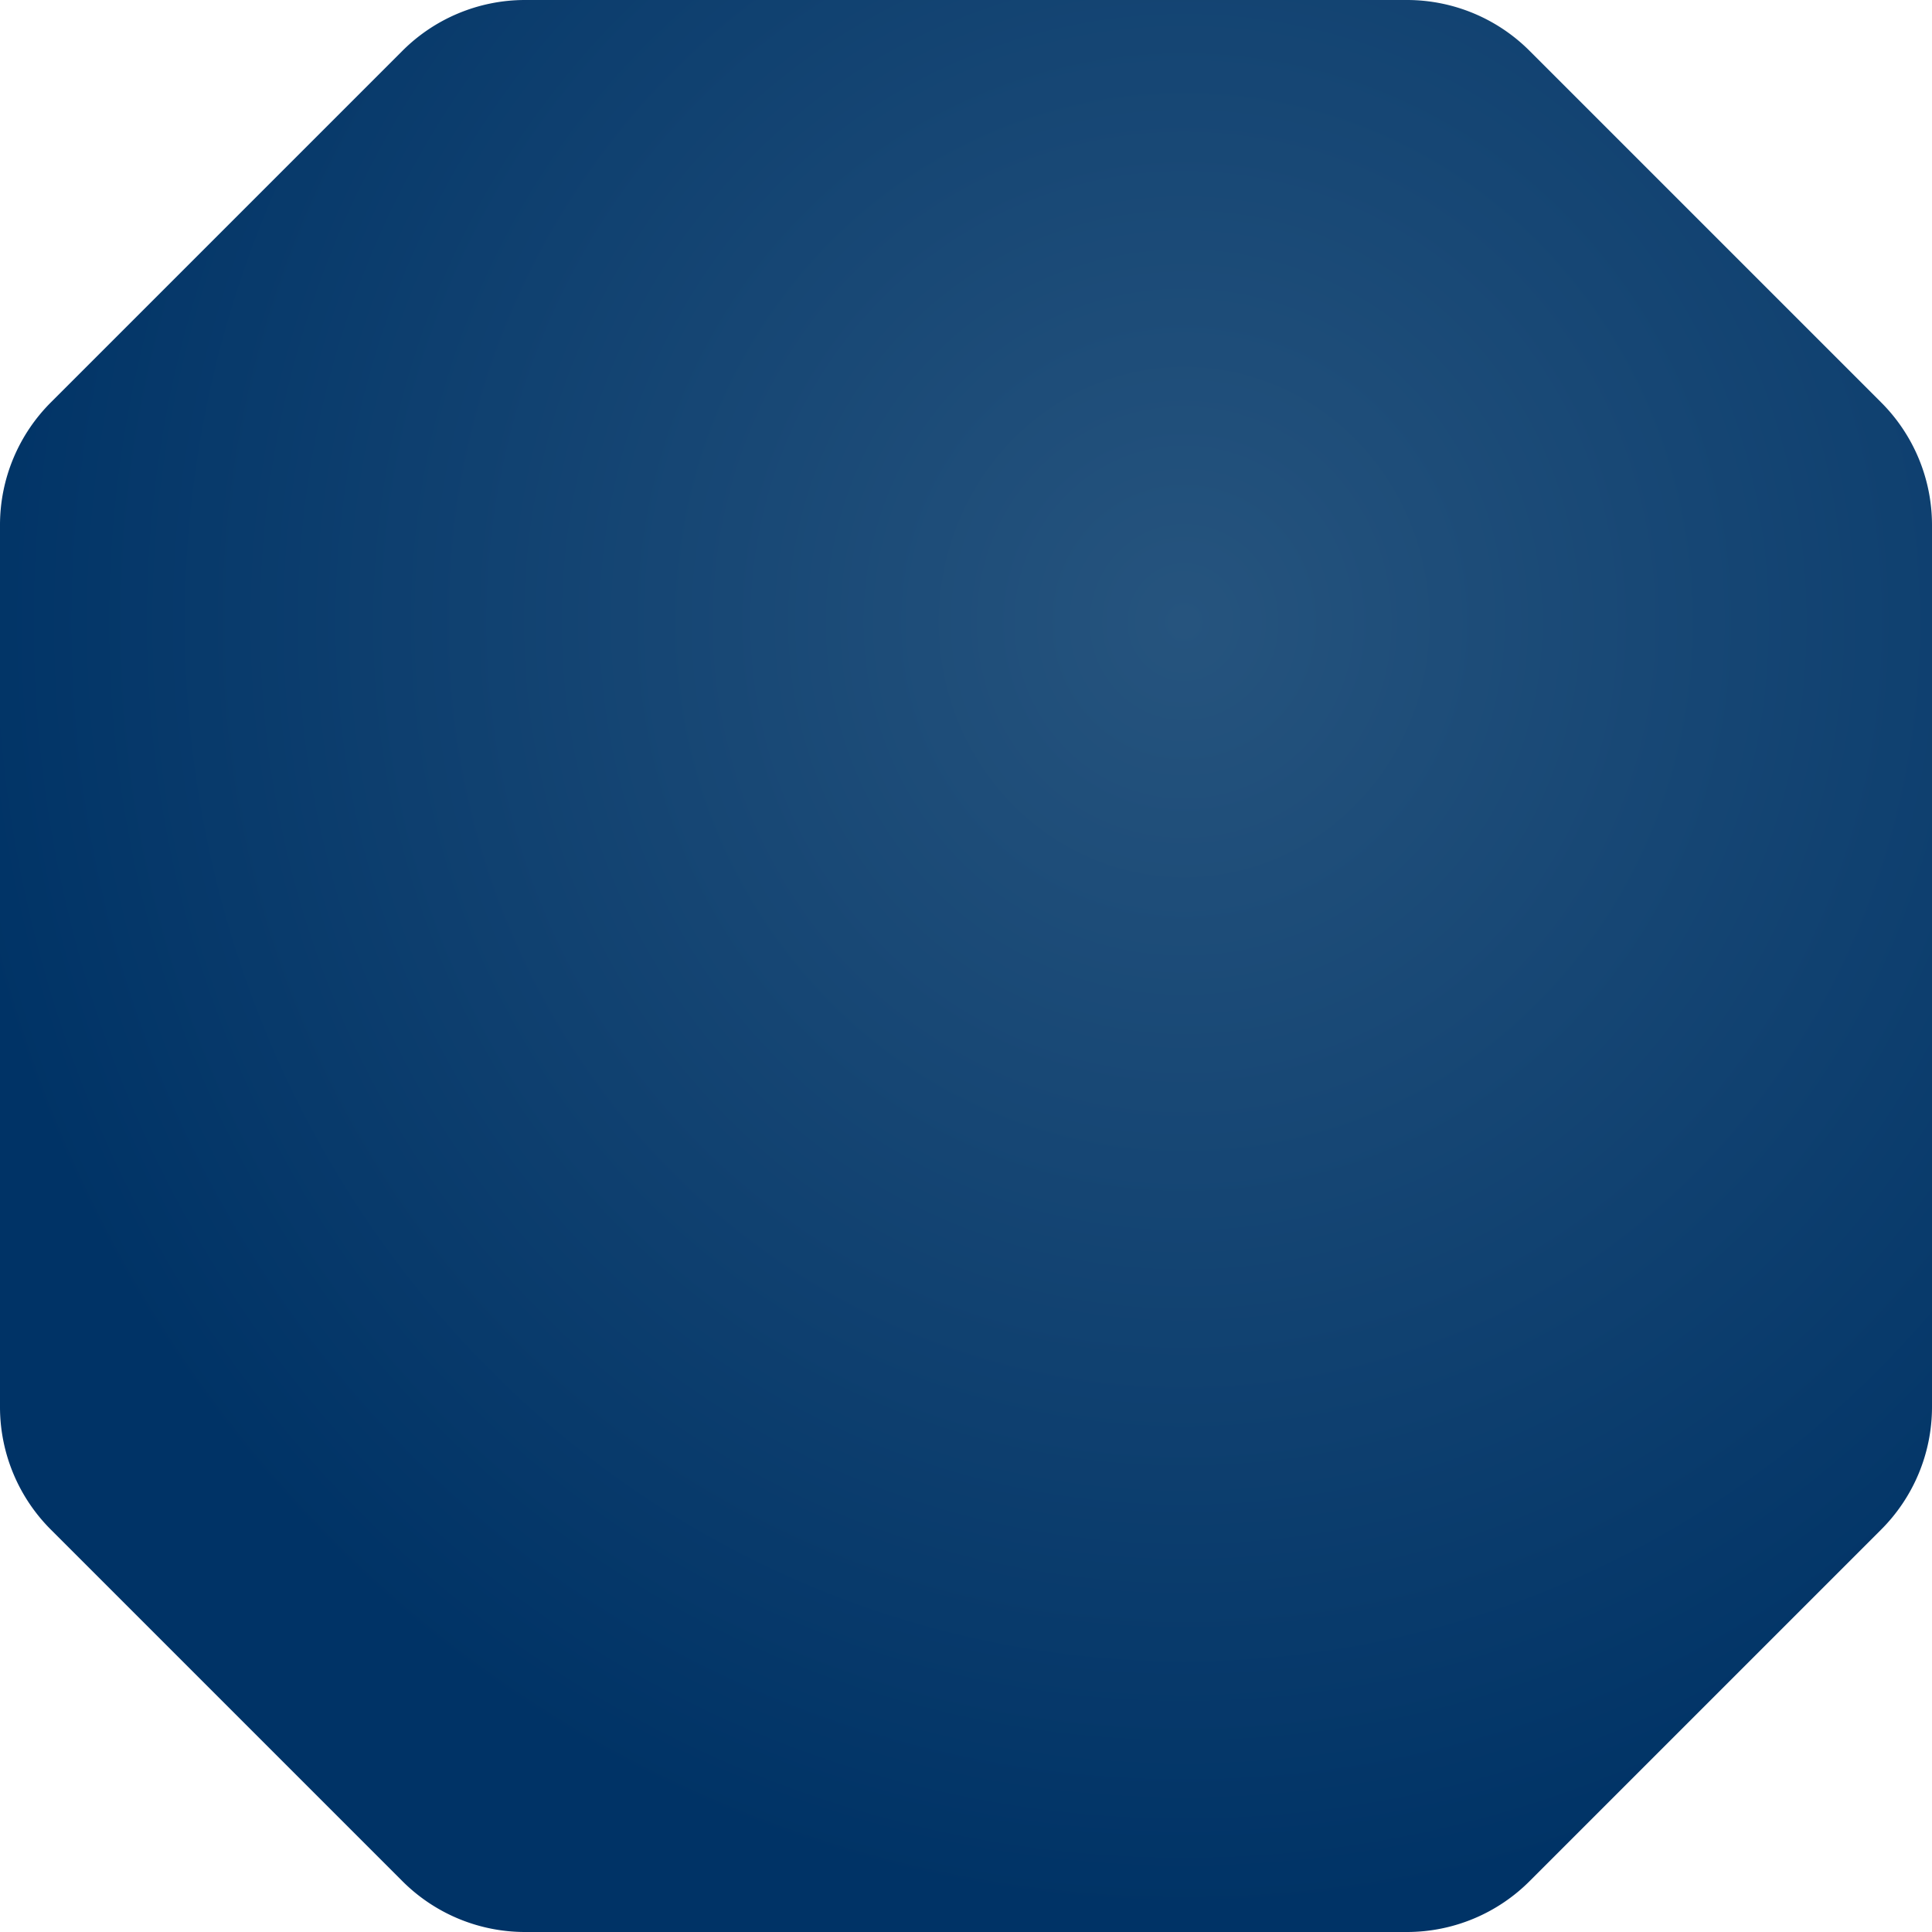 <?xml version="1.0" encoding="UTF-8"?>
<svg xmlns="http://www.w3.org/2000/svg" xmlns:xlink="http://www.w3.org/1999/xlink" width="189" height="189" viewBox="0 0 189 189">
  <defs>
    <radialGradient id="radial-gradient" cx="0.612" cy="0.319" r="0.639" gradientTransform="translate(0 -0.021) scale(1 1.066)" gradientUnits="objectBoundingBox">
      <stop offset="0" stop-color="#26547e"></stop>
      <stop offset="1" stop-color="#036"></stop>
    </radialGradient>
  </defs>
  <path id="Ikonit" d="M137.686,189H51.314a16.96,16.96,0,0,1-11.992-5.018l-34.3-34.3A16.96,16.96,0,0,1,0,137.686V51.314A16.96,16.96,0,0,1,5.018,39.322l34.3-34.3A16.96,16.96,0,0,1,51.314,0h86.371a16.96,16.96,0,0,1,11.992,5.018l34.3,34.3A16.96,16.96,0,0,1,189,51.314v86.371a16.96,16.96,0,0,1-5.018,11.992l-34.3,34.3A16.96,16.96,0,0,1,137.686,189Z" fill="url(#radial-gradient)"></path>
</svg>
